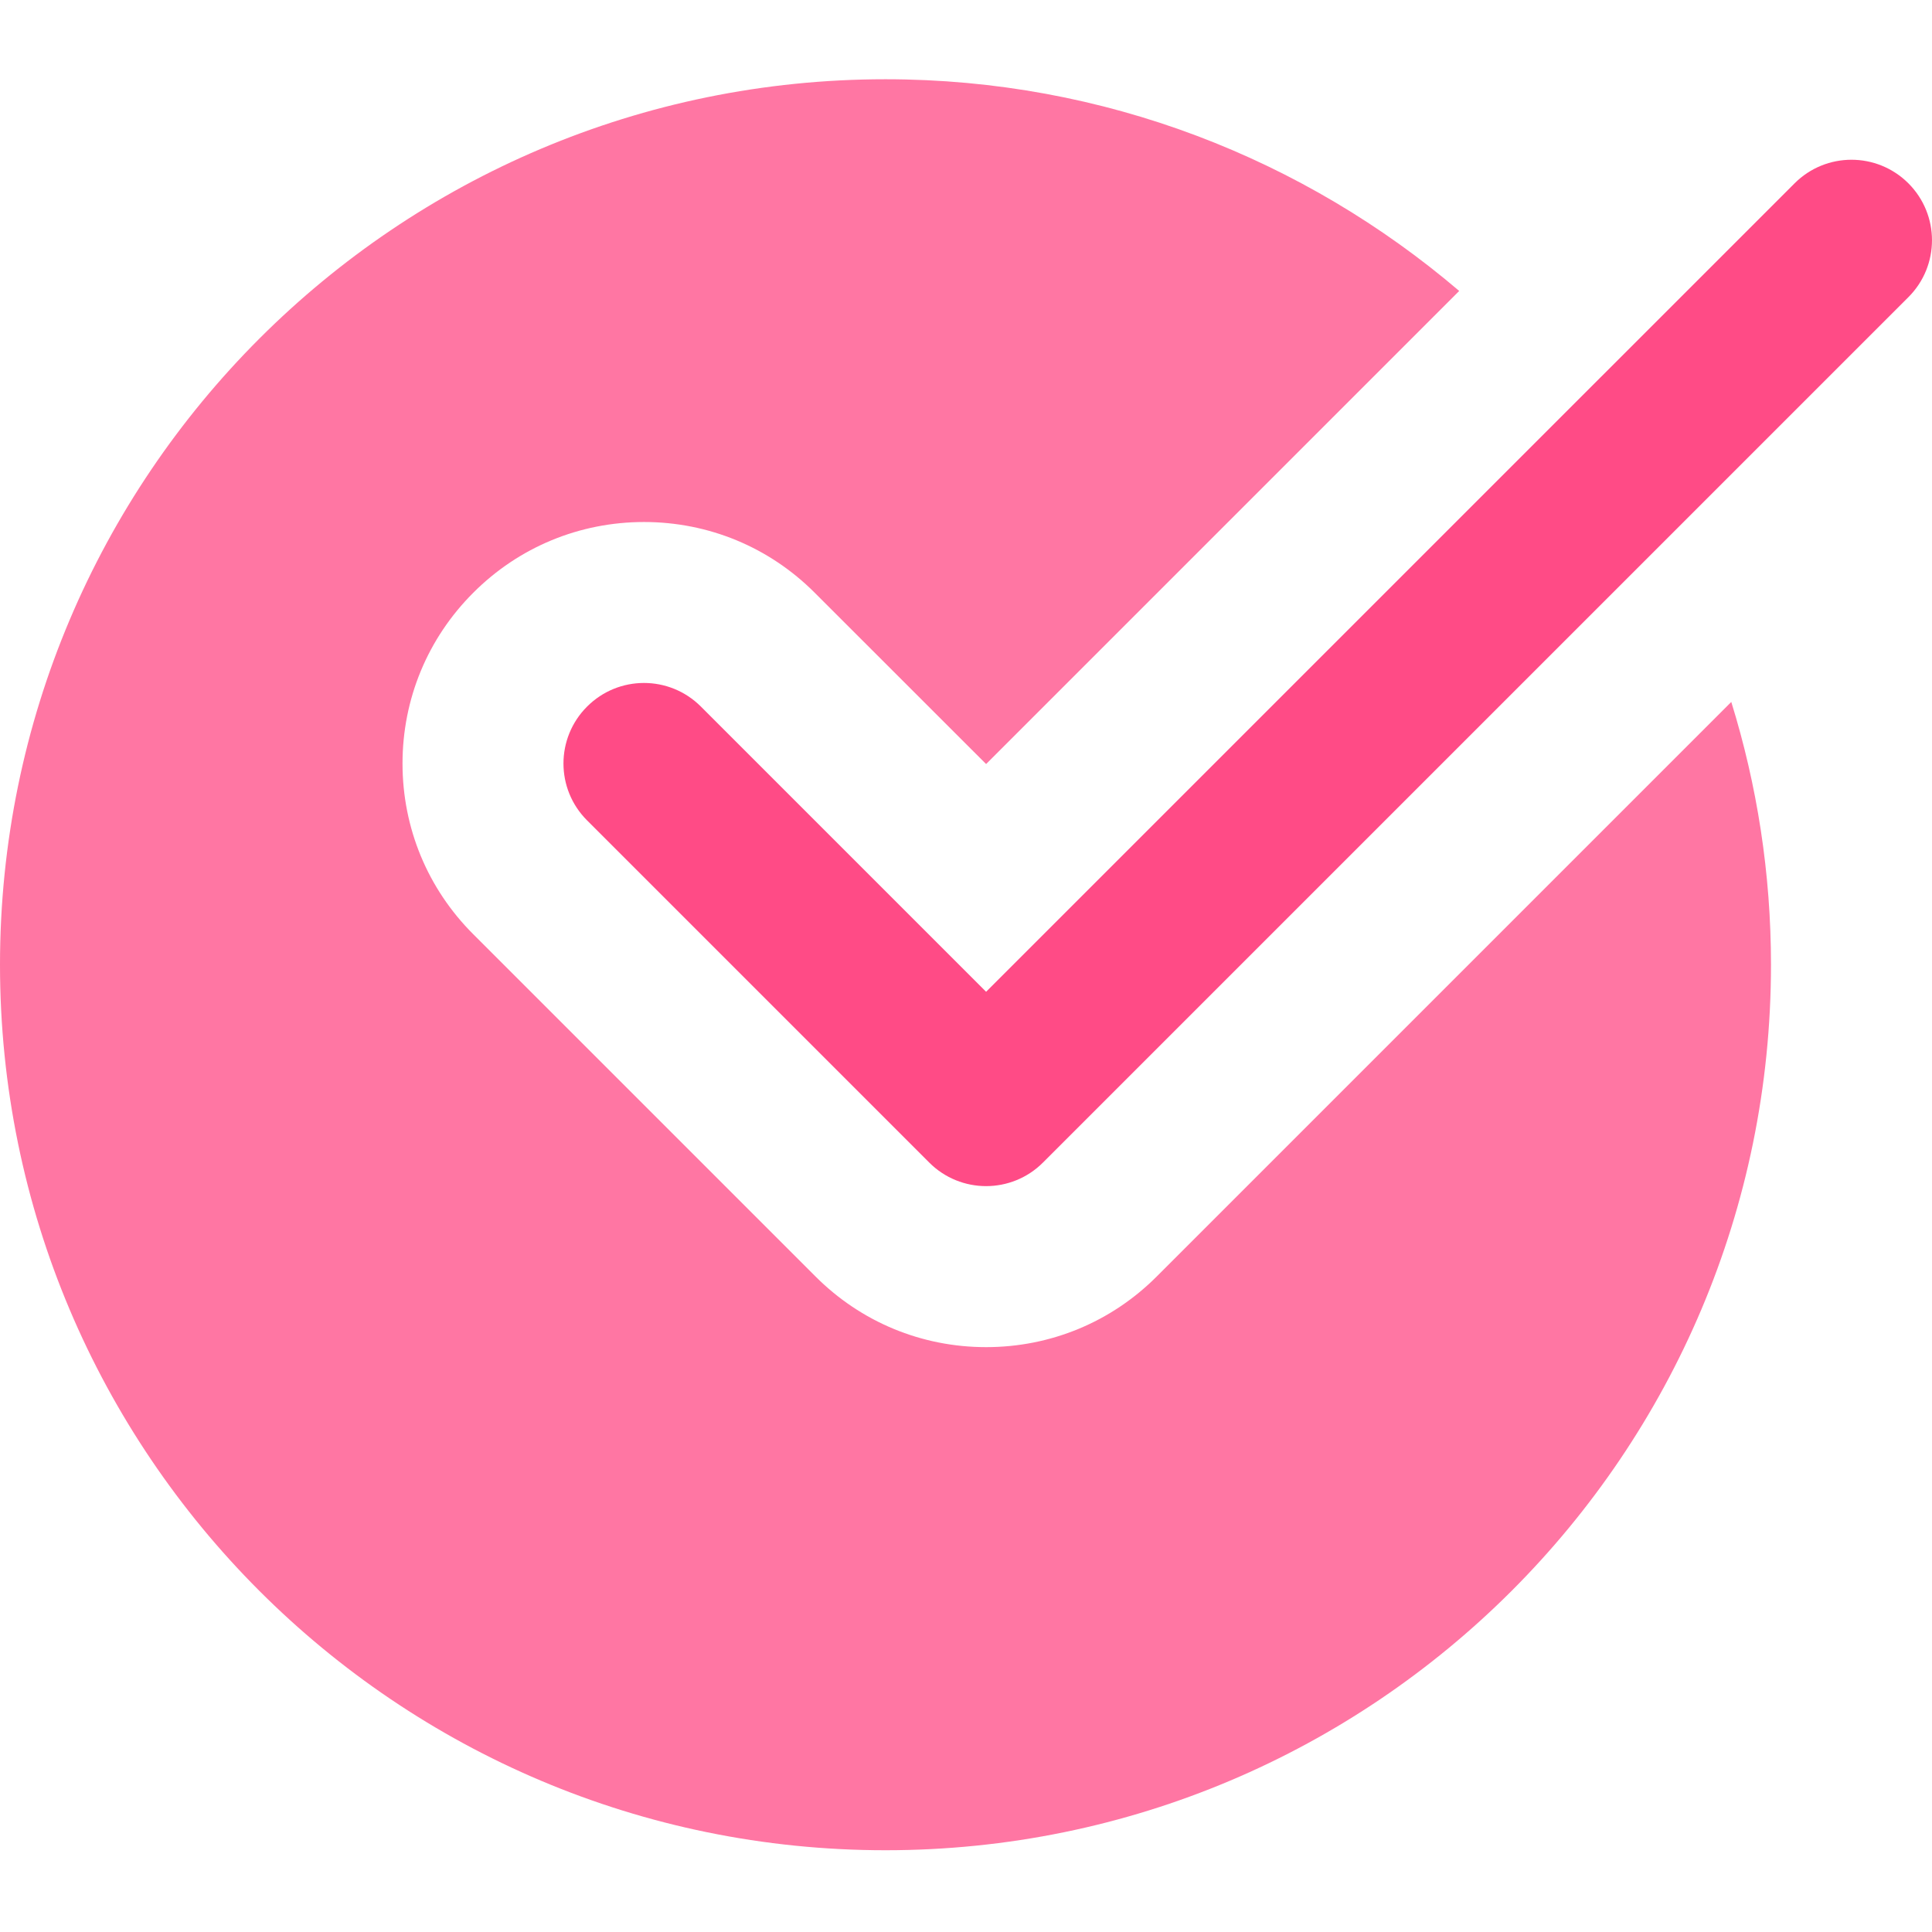 <?xml version="1.0" encoding="UTF-8"?> <svg xmlns="http://www.w3.org/2000/svg" width="47" height="47" viewBox="0 0 47 47" fill="none"> <path d="M28.143 31.05C27.035 32.161 25.558 32.772 23.989 32.772C22.421 32.772 20.944 32.161 19.836 31.05L11.513 22.727C10.403 21.619 9.792 20.142 9.792 18.574C9.792 17.005 10.403 15.529 11.513 14.42C12.621 13.31 14.098 12.699 15.667 12.699C17.235 12.699 18.712 13.31 19.82 14.42L23.989 18.587L35.498 7.078C31.738 3.873 26.87 1.928 21.542 1.928C9.645 1.928 0 11.573 0 23.469C0 35.366 9.645 45.011 21.542 45.011C33.438 45.011 43.083 35.366 43.083 23.469C43.083 21.243 42.744 19.097 42.117 17.076L28.143 31.05Z" fill="#FF76A3"></path> <path d="M23.989 28.855C23.488 28.855 22.986 28.663 22.605 28.281L14.282 19.958C13.516 19.193 13.516 17.955 14.282 17.189C15.047 16.423 16.285 16.423 17.051 17.189L23.989 24.127L43.657 4.46C44.422 3.695 45.66 3.695 46.426 4.46C47.191 5.226 47.191 6.464 46.426 7.229L25.373 28.281C24.992 28.663 24.49 28.855 23.989 28.855V28.855Z" fill="#FF4B86"></path> </svg> 